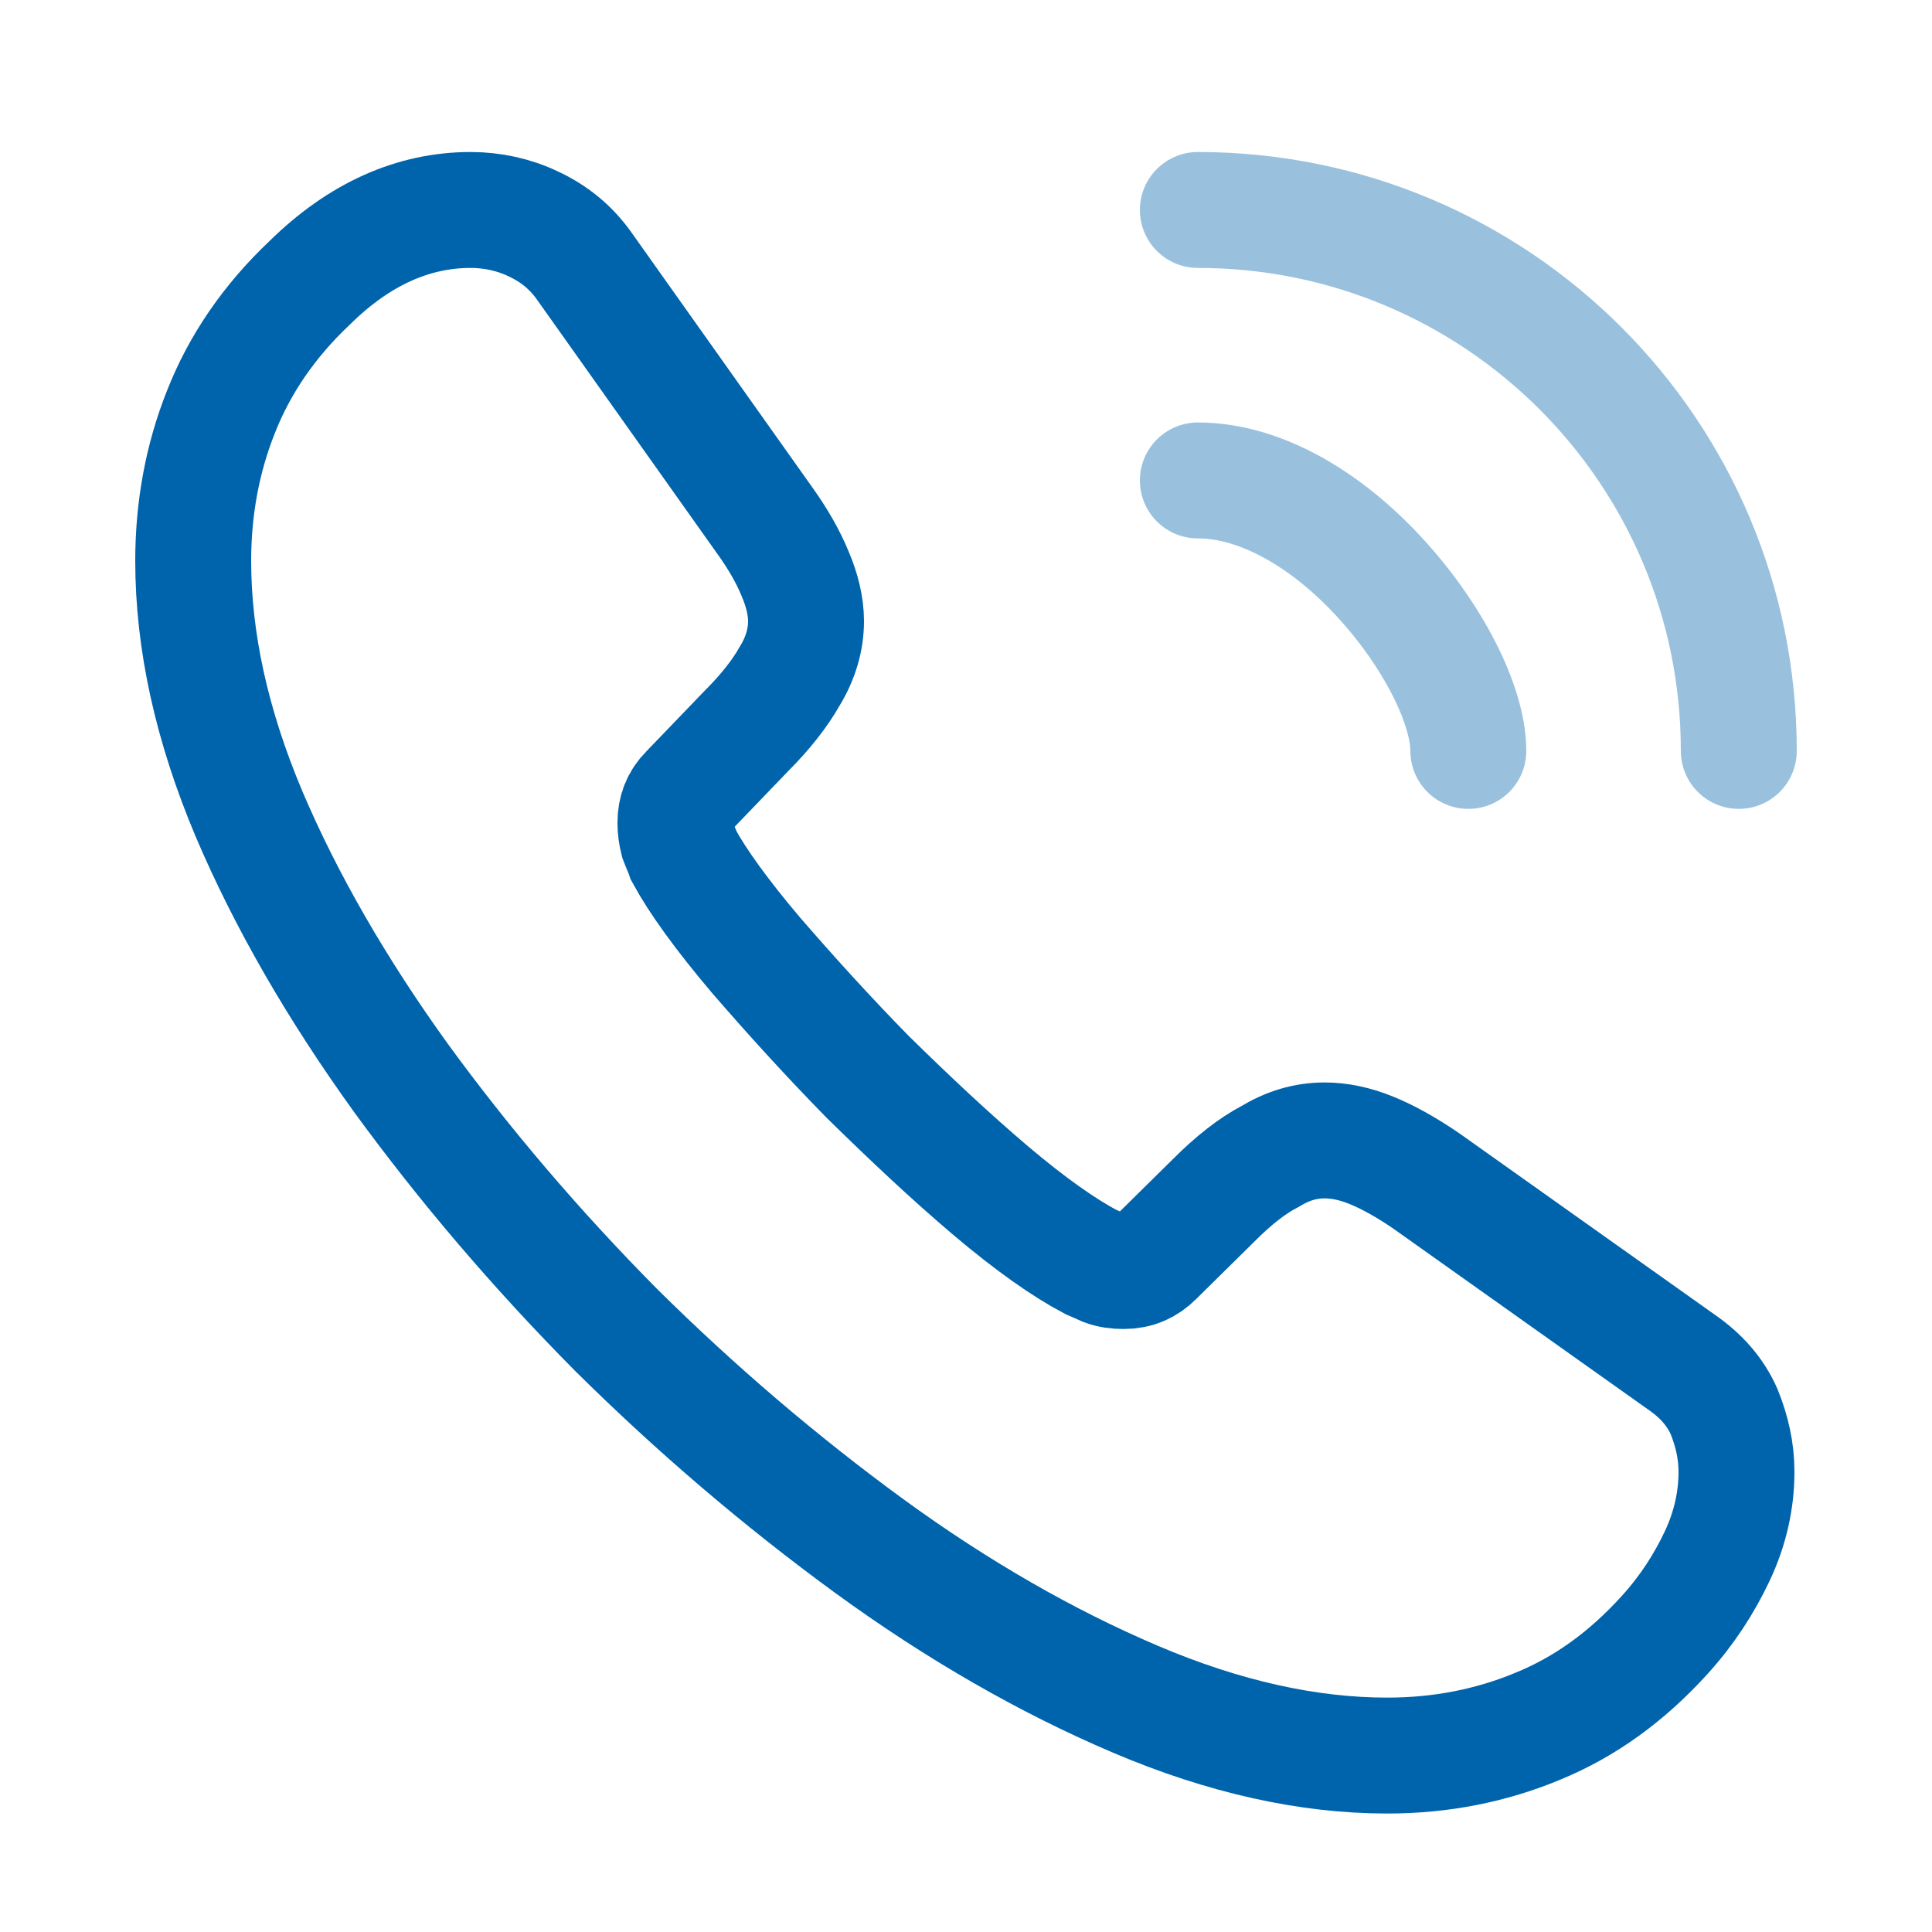 <svg width='25' height='25' viewBox='0 0 25 25' fill='none' xmlns='http://www.w3.org/2000/svg'><path d='M22.47 19.047C22.47 19.407 22.39 19.777 22.22 20.137C22.05 20.497 21.83 20.837 21.54 21.157C21.05 21.697 20.51 22.087 19.9 22.337C19.3 22.587 18.65 22.717 17.95 22.717C16.93 22.717 15.84 22.477 14.69 21.987C13.54 21.497 12.39 20.837 11.25 20.007C10.1 19.167 9.01 18.237 7.97 17.207C6.94 16.167 6.01 15.077 5.18 13.937C4.36 12.797 3.7 11.657 3.22 10.527C2.74 9.387 2.5 8.297 2.5 7.257C2.5 6.577 2.62 5.927 2.86 5.327C3.1 4.717 3.48 4.157 4.01 3.657C4.65 3.027 5.35 2.717 6.09 2.717C6.37 2.717 6.65 2.777 6.9 2.897C7.16 3.017 7.39 3.197 7.57 3.457L9.89 6.727C10.07 6.977 10.2 7.207 10.29 7.427C10.38 7.637 10.43 7.847 10.43 8.037C10.43 8.277 10.36 8.517 10.22 8.747C10.09 8.977 9.9 9.217 9.66 9.457L8.9 10.247C8.79 10.357 8.74 10.487 8.74 10.647C8.74 10.727 8.75 10.797 8.77 10.877C8.8 10.957 8.83 11.017 8.85 11.077C9.03 11.407 9.34 11.837 9.78 12.357C10.23 12.877 10.71 13.407 11.23 13.937C11.77 14.467 12.29 14.957 12.82 15.407C13.34 15.847 13.77 16.147 14.11 16.327C14.16 16.347 14.22 16.377 14.29 16.407C14.37 16.437 14.45 16.447 14.54 16.447C14.71 16.447 14.84 16.387 14.95 16.277L15.71 15.527C15.96 15.277 16.2 15.087 16.43 14.967C16.66 14.827 16.89 14.757 17.14 14.757C17.33 14.757 17.53 14.797 17.75 14.887C17.97 14.977 18.2 15.107 18.45 15.277L21.76 17.627C22.02 17.807 22.2 18.017 22.31 18.267C22.41 18.517 22.47 18.767 22.47 19.047Z' stroke='#0064AC' stroke-width='1.5' stroke-miterlimit='10'/><path opacity='0.4' d='M19 9.717C19 9.117 18.53 8.197 17.83 7.447C17.19 6.757 16.34 6.217 15.5 6.217' stroke='#0064AC' stroke-width='1.5' stroke-linecap='round' stroke-linejoin='round'/><path opacity='0.4' d='M22.5 9.717C22.5 5.847 19.37 2.717 15.5 2.717' stroke='#0064AC' stroke-width='1.5' stroke-linecap='round' stroke-linejoin='round'/></svg>